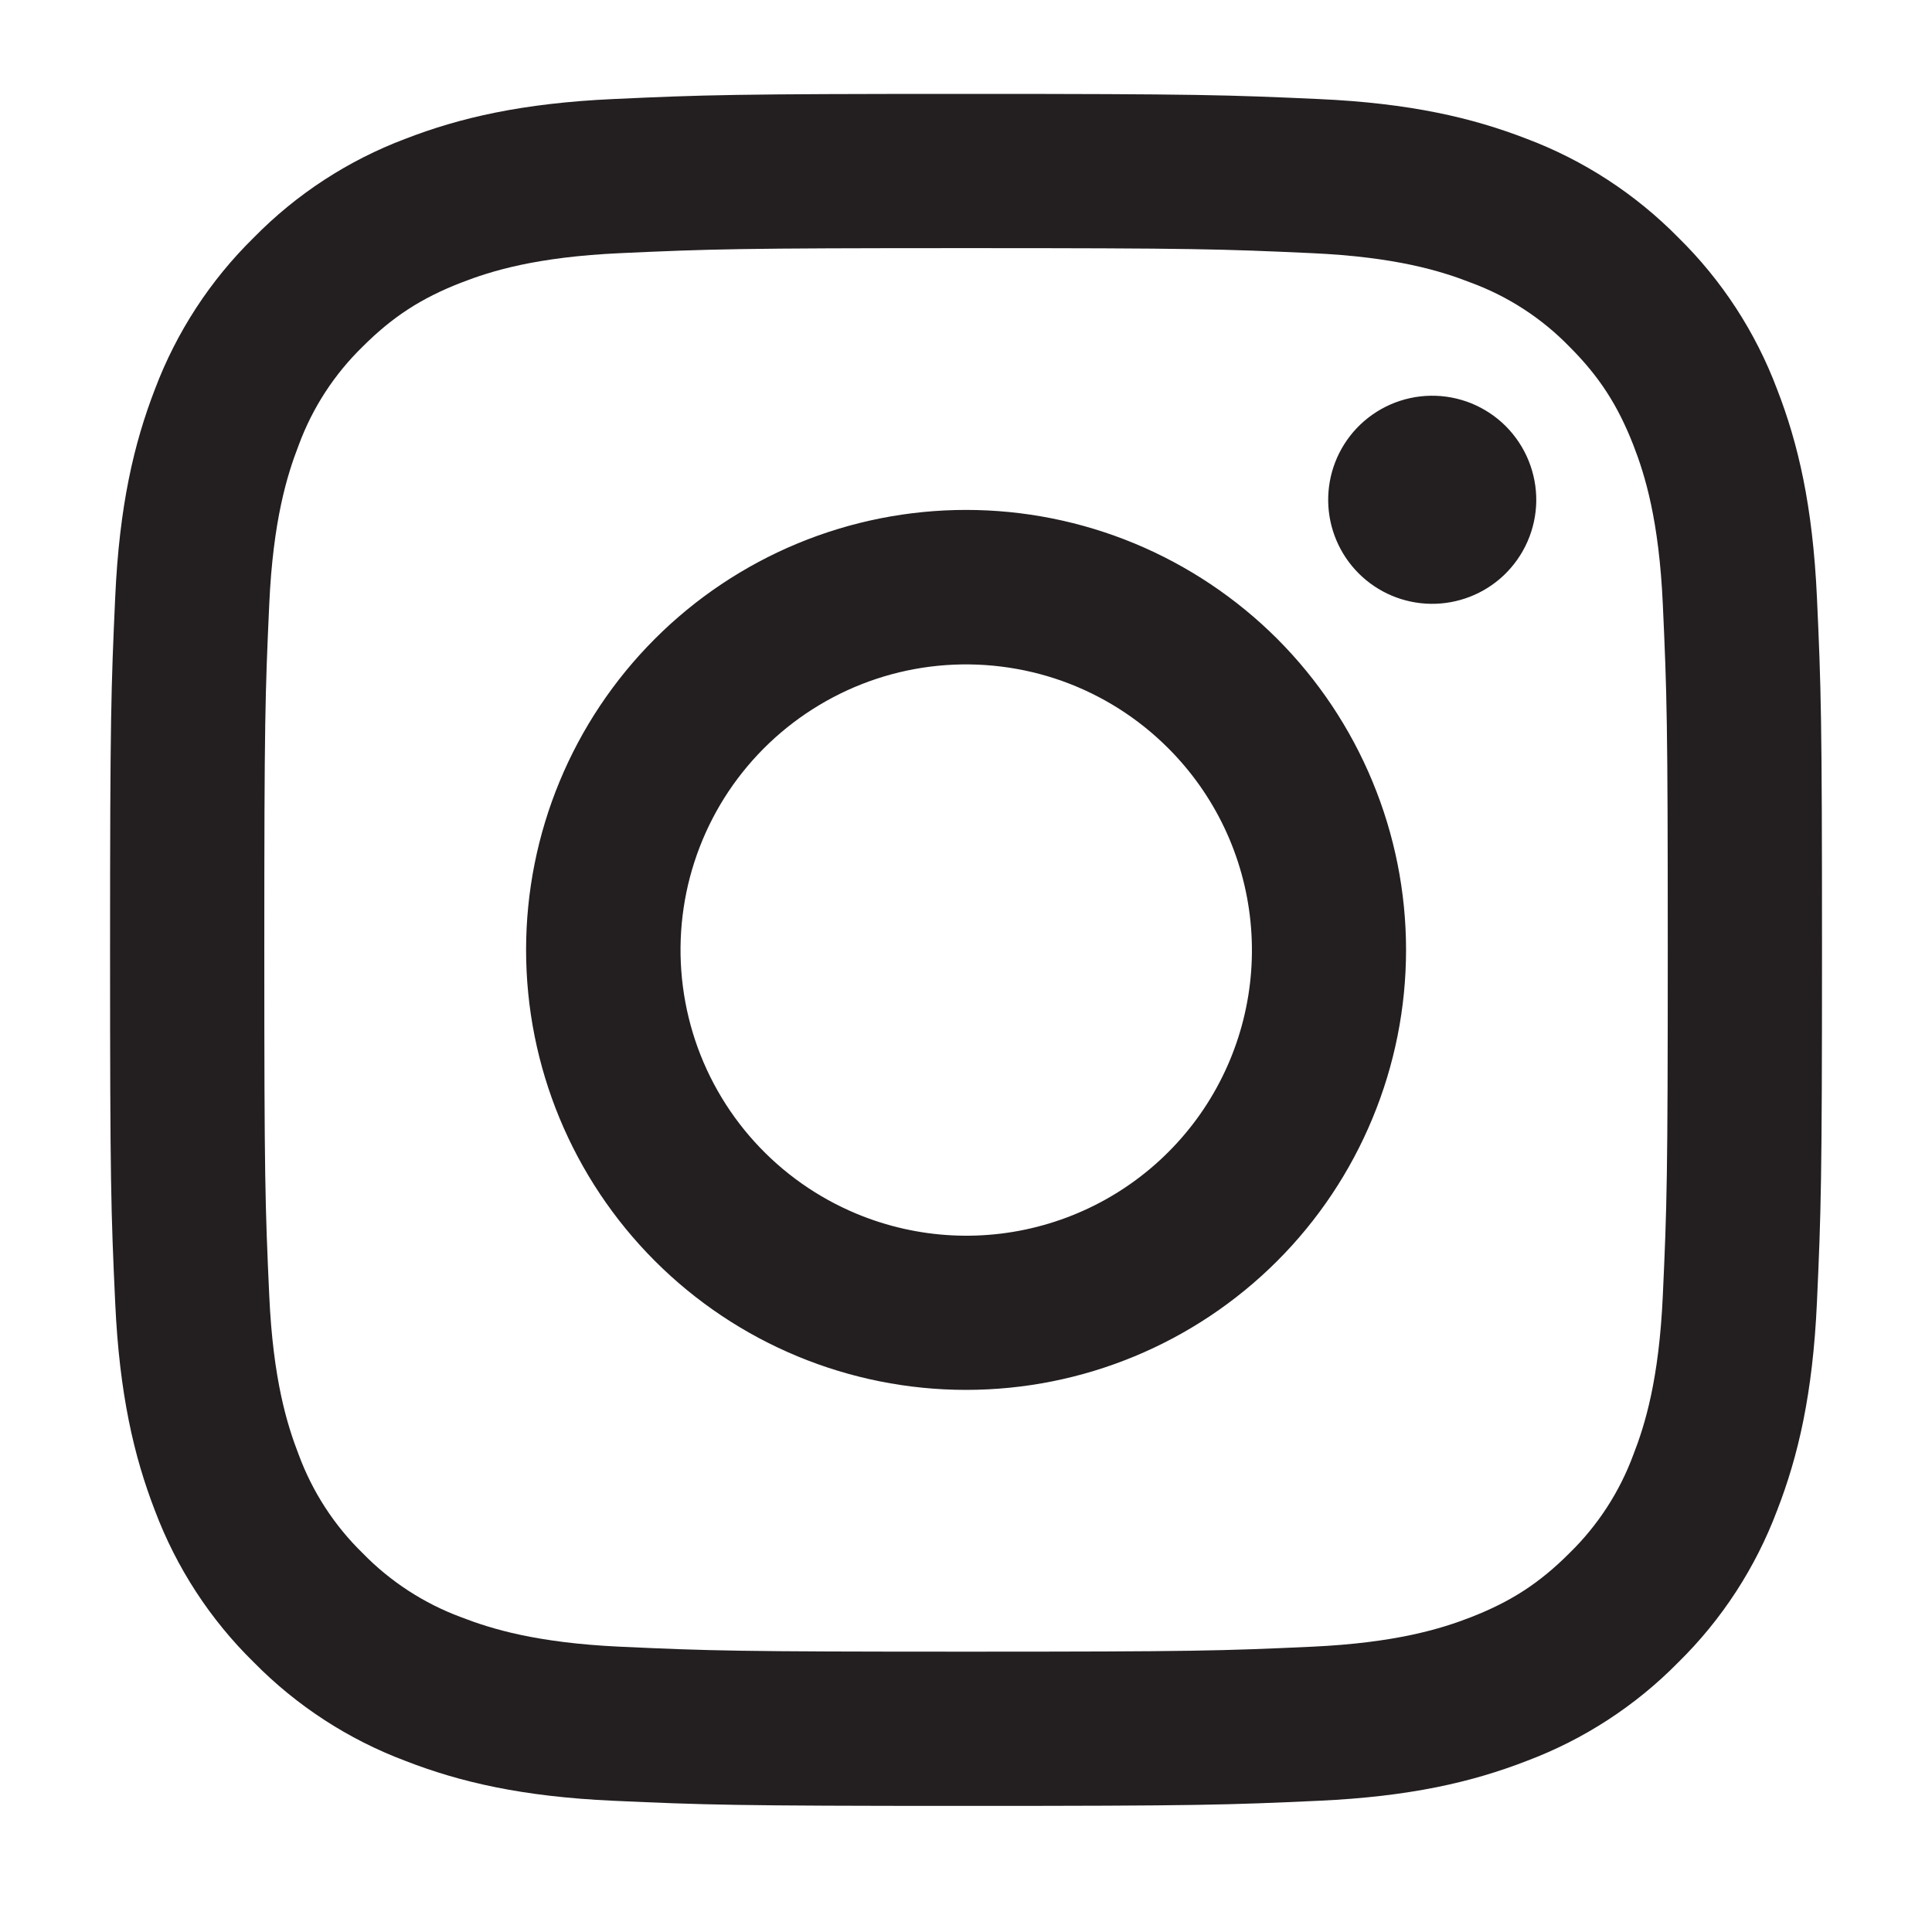 <svg width="30" height="30" viewBox="0 0 30 30" fill="none" xmlns="http://www.w3.org/2000/svg">
<path fill-rule="evenodd" clip-rule="evenodd" d="M9.521 1.538C10.938 1.473 11.39 1.458 15.001 1.458C18.611 1.458 19.063 1.474 20.479 1.538C21.895 1.602 22.862 1.828 23.708 2.156C24.594 2.49 25.397 3.014 26.062 3.69C26.738 4.354 27.26 5.156 27.594 6.043C27.923 6.889 28.147 7.855 28.213 9.269C28.278 10.689 28.292 11.141 28.292 14.75C28.292 18.361 28.277 18.813 28.213 20.23C28.148 21.644 27.923 22.61 27.594 23.456C27.26 24.343 26.738 25.147 26.062 25.811C25.397 26.488 24.594 27.01 23.708 27.343C22.862 27.672 21.895 27.897 20.482 27.962C19.063 28.027 18.611 28.042 15.001 28.042C11.39 28.042 10.938 28.026 9.521 27.962C8.107 27.898 7.14 27.672 6.295 27.343C5.408 27.01 4.604 26.487 3.94 25.811C3.263 25.148 2.74 24.344 2.406 23.457C2.079 22.612 1.854 21.645 1.789 20.231C1.723 18.811 1.709 18.36 1.709 14.75C1.709 11.14 1.725 10.688 1.789 9.272C1.853 7.855 2.079 6.889 2.406 6.043C2.741 5.156 3.264 4.353 3.941 3.689C4.604 3.013 5.407 2.49 6.293 2.156C7.139 1.828 8.106 1.603 9.52 1.538H9.521ZM20.372 3.931C18.97 3.867 18.549 3.853 15.001 3.853C11.452 3.853 11.031 3.867 9.63 3.931C8.333 3.99 7.63 4.206 7.161 4.389C6.541 4.63 6.098 4.917 5.632 5.382C5.191 5.811 4.852 6.333 4.639 6.91C4.457 7.379 4.24 8.083 4.181 9.379C4.117 10.781 4.104 11.201 4.104 14.75C4.104 18.299 4.117 18.72 4.181 20.121C4.24 21.418 4.457 22.121 4.639 22.59C4.852 23.166 5.191 23.689 5.632 24.118C6.061 24.559 6.585 24.899 7.161 25.112C7.63 25.294 8.333 25.51 9.63 25.57C11.031 25.634 11.451 25.647 15.001 25.647C18.551 25.647 18.97 25.634 20.372 25.57C21.668 25.51 22.372 25.294 22.84 25.112C23.46 24.87 23.904 24.584 24.369 24.118C24.81 23.689 25.149 23.166 25.362 22.59C25.545 22.121 25.761 21.418 25.82 20.121C25.884 18.72 25.897 18.299 25.897 14.75C25.897 11.201 25.884 10.781 25.82 9.379C25.761 8.083 25.545 7.379 25.362 6.91C25.12 6.291 24.834 5.847 24.369 5.382C23.94 4.941 23.418 4.602 22.84 4.389C22.372 4.206 21.668 3.99 20.372 3.931ZM13.303 18.848C14.251 19.242 15.307 19.296 16.29 18.998C17.273 18.701 18.122 18.072 18.693 17.218C19.263 16.364 19.52 15.338 19.418 14.316C19.317 13.294 18.864 12.339 18.136 11.614C17.673 11.151 17.112 10.796 16.495 10.575C15.877 10.355 15.219 10.274 14.566 10.338C13.914 10.402 13.284 10.611 12.722 10.948C12.159 11.285 11.679 11.742 11.314 12.287C10.95 12.832 10.711 13.452 10.615 14.1C10.519 14.748 10.568 15.41 10.758 16.038C10.948 16.665 11.275 17.242 11.715 17.728C12.155 18.214 12.697 18.596 13.303 18.848ZM10.17 9.919C10.804 9.285 11.557 8.782 12.386 8.438C13.215 8.095 14.104 7.918 15.001 7.918C15.898 7.918 16.786 8.095 17.615 8.438C18.444 8.782 19.197 9.285 19.832 9.919C20.466 10.554 20.969 11.307 21.312 12.136C21.656 12.965 21.833 13.853 21.833 14.75C21.833 15.647 21.656 16.536 21.312 17.365C20.969 18.194 20.466 18.947 19.832 19.581C18.55 20.862 16.813 21.582 15.001 21.582C13.189 21.582 11.451 20.862 10.17 19.581C8.889 18.3 8.169 16.562 8.169 14.75C8.169 12.938 8.889 11.2 10.17 9.919ZM23.348 8.936C23.505 8.787 23.631 8.609 23.718 8.411C23.805 8.213 23.852 8 23.855 7.784C23.858 7.568 23.817 7.353 23.736 7.153C23.655 6.953 23.534 6.771 23.382 6.618C23.229 6.465 23.047 6.345 22.847 6.263C22.646 6.182 22.432 6.142 22.216 6.145C22 6.148 21.786 6.195 21.588 6.282C21.391 6.369 21.212 6.495 21.064 6.652C20.776 6.958 20.618 7.364 20.624 7.784C20.63 8.204 20.8 8.606 21.097 8.903C21.394 9.2 21.795 9.37 22.216 9.376C22.636 9.382 23.042 9.224 23.348 8.936Z" fill="#231F20"></path>
</svg>
